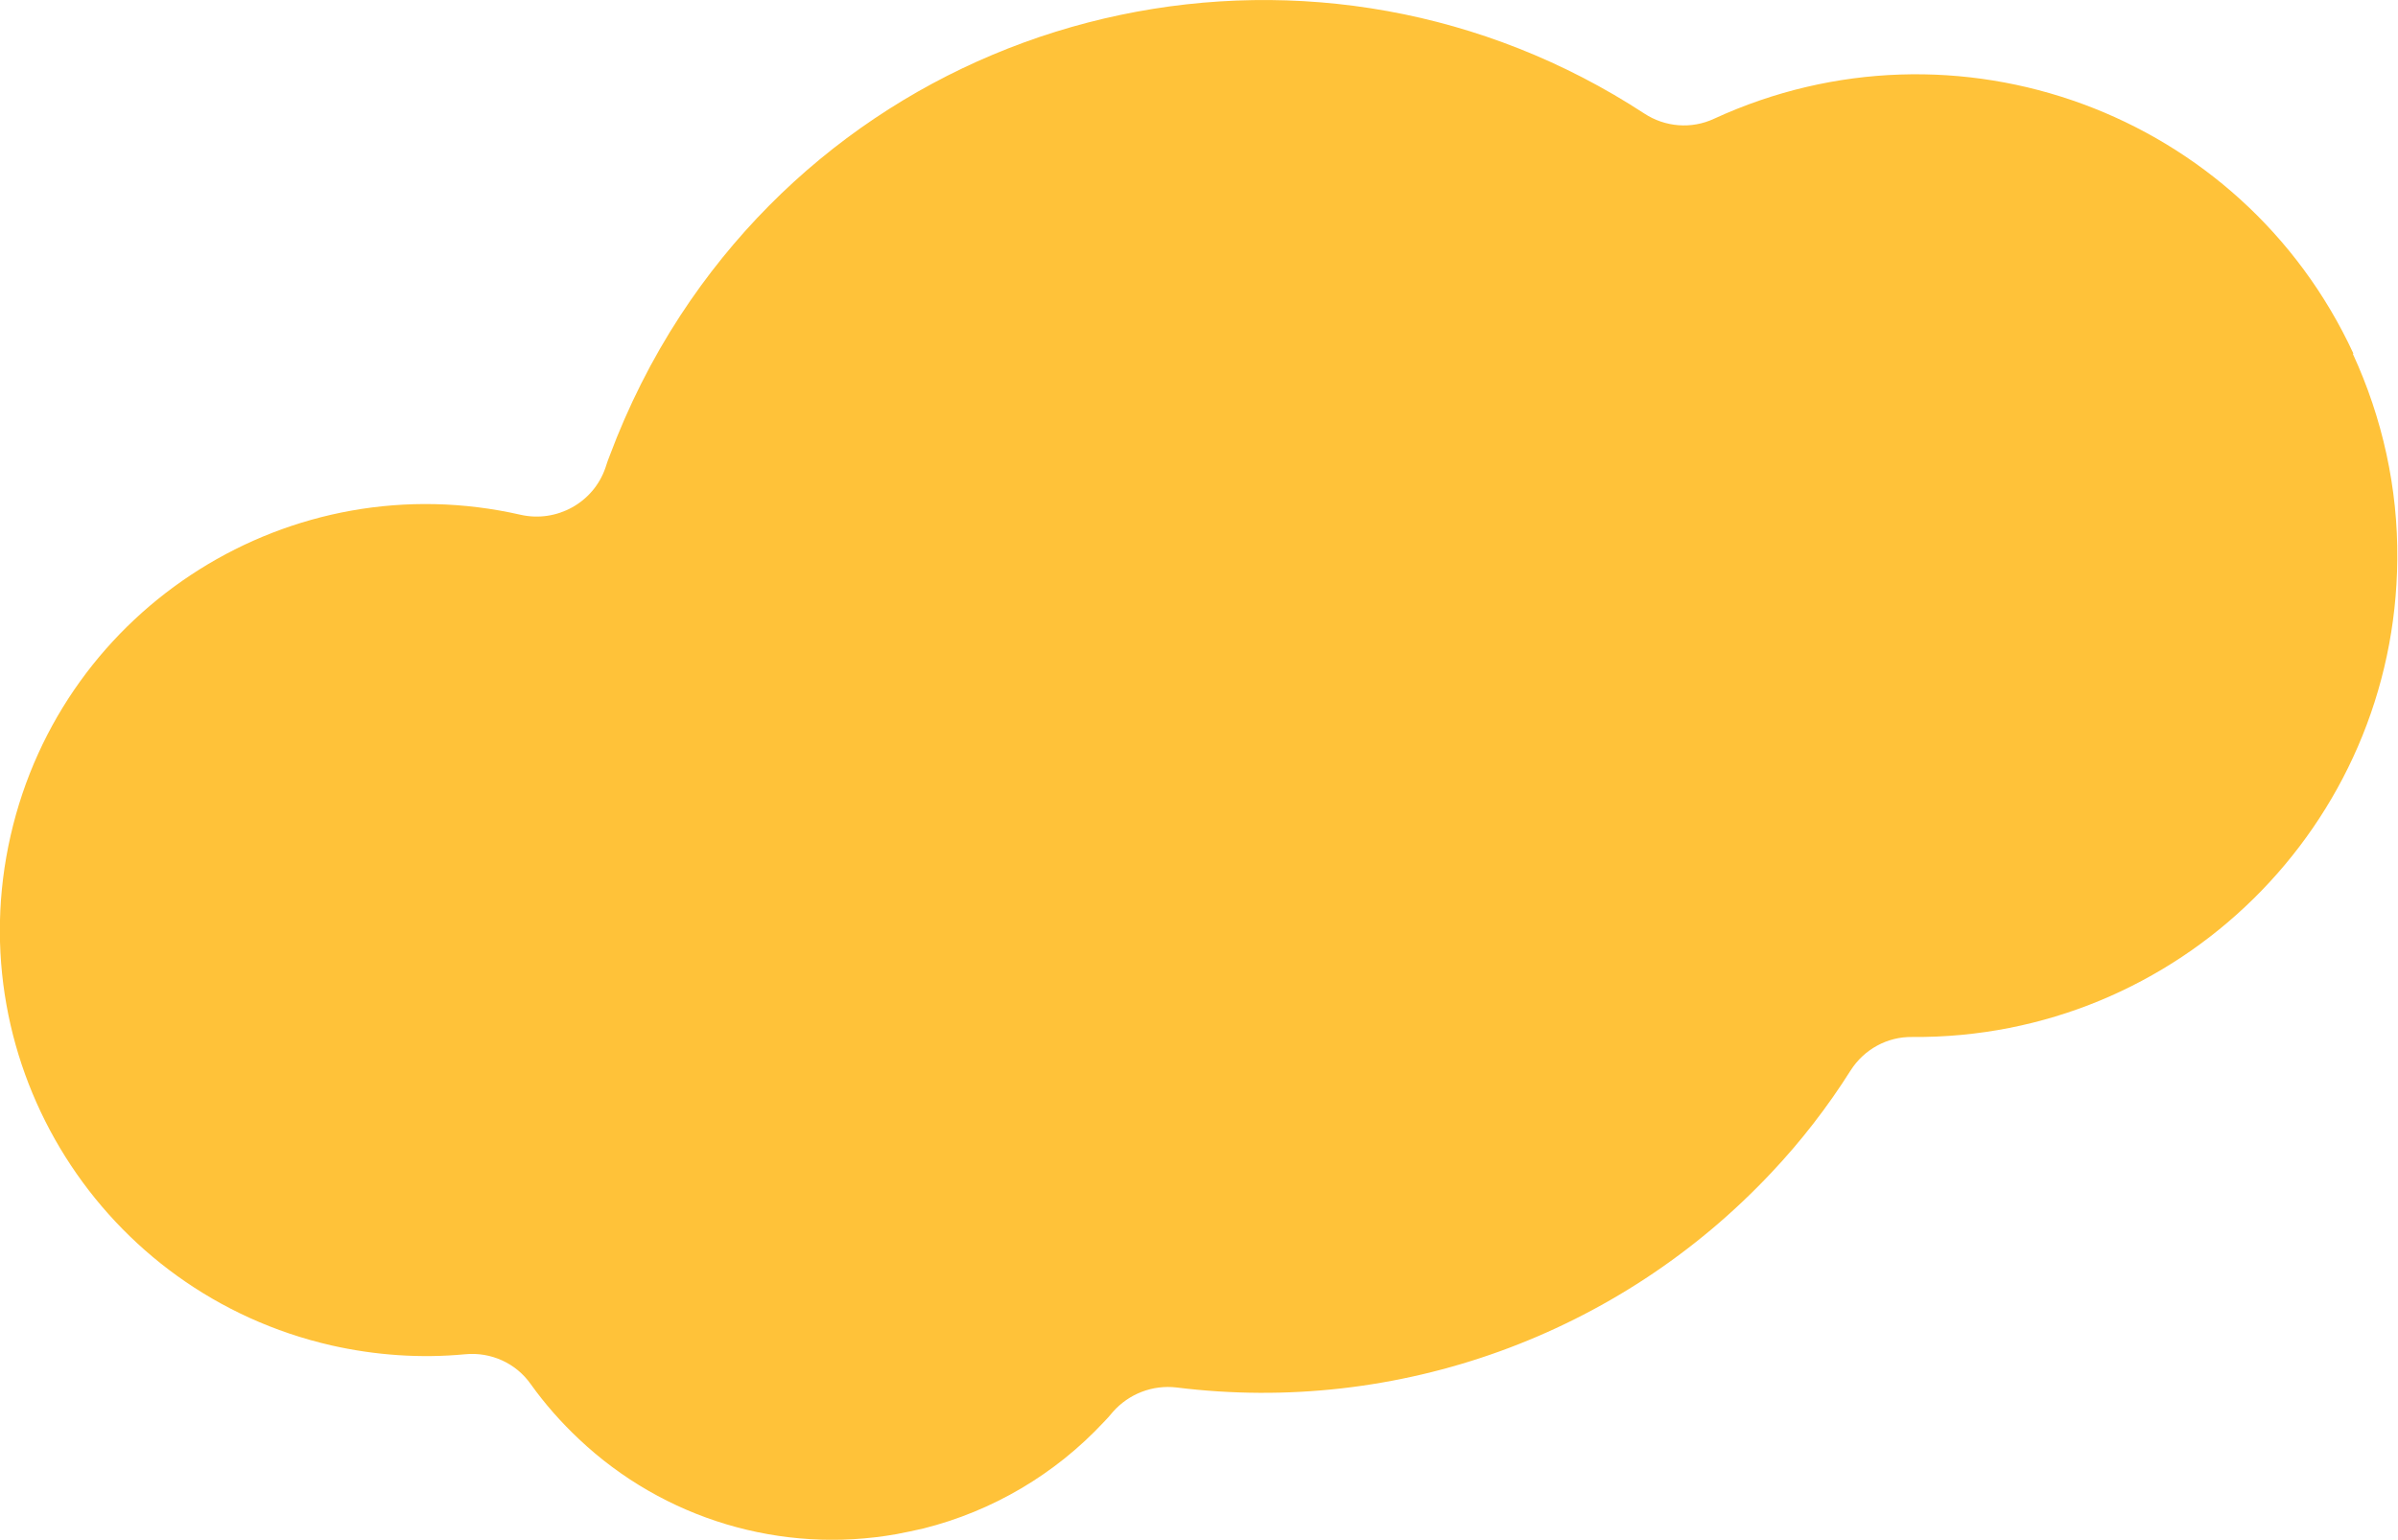 <svg viewBox="0 0 678.5 435.8" xmlns="http://www.w3.org/2000/svg"><path d="m665.9 100.1c-31.6-68.3-112.5-98-180.9-66.5-6.4 3-13.9 2.4-19.8-1.5-91.1-59.5-213.2-33.9-272.7 57.2-8.1 12.4-14.8 25.8-20 39.7-.4 1-.8 2.1-1.2 3.4-3.4 9.9-13.8 15.6-24 13.3-64.9-14.8-129.5 25.9-144.3 90.8s25.9 129.5 90.8 144.3c12.4 2.8 25.2 3.7 37.8 2.5 7.3-.7 14.4 2.5 18.6 8.5 4 5.6 8.6 10.8 13.6 15.5 24 22.7 57.4 32.7 89.9 26.9 2.5-.5 5.1-1 7.6-1.6 19.5-4.9 37.2-15.3 51-30.1.8-.8 1.6-1.7 2.6-2.9 4.5-5.1 11.2-7.7 18-6.9 62.6 7.8 125.1-14.8 168.3-60.8 8.4-8.9 15.9-18.6 22.4-28.9 3.8-6 10.4-9.6 17.4-9.5 75.3.6 136.7-60 137.3-135.2.2-20.1-4.2-40-12.6-58.2" fill="#ffc239"/></svg>